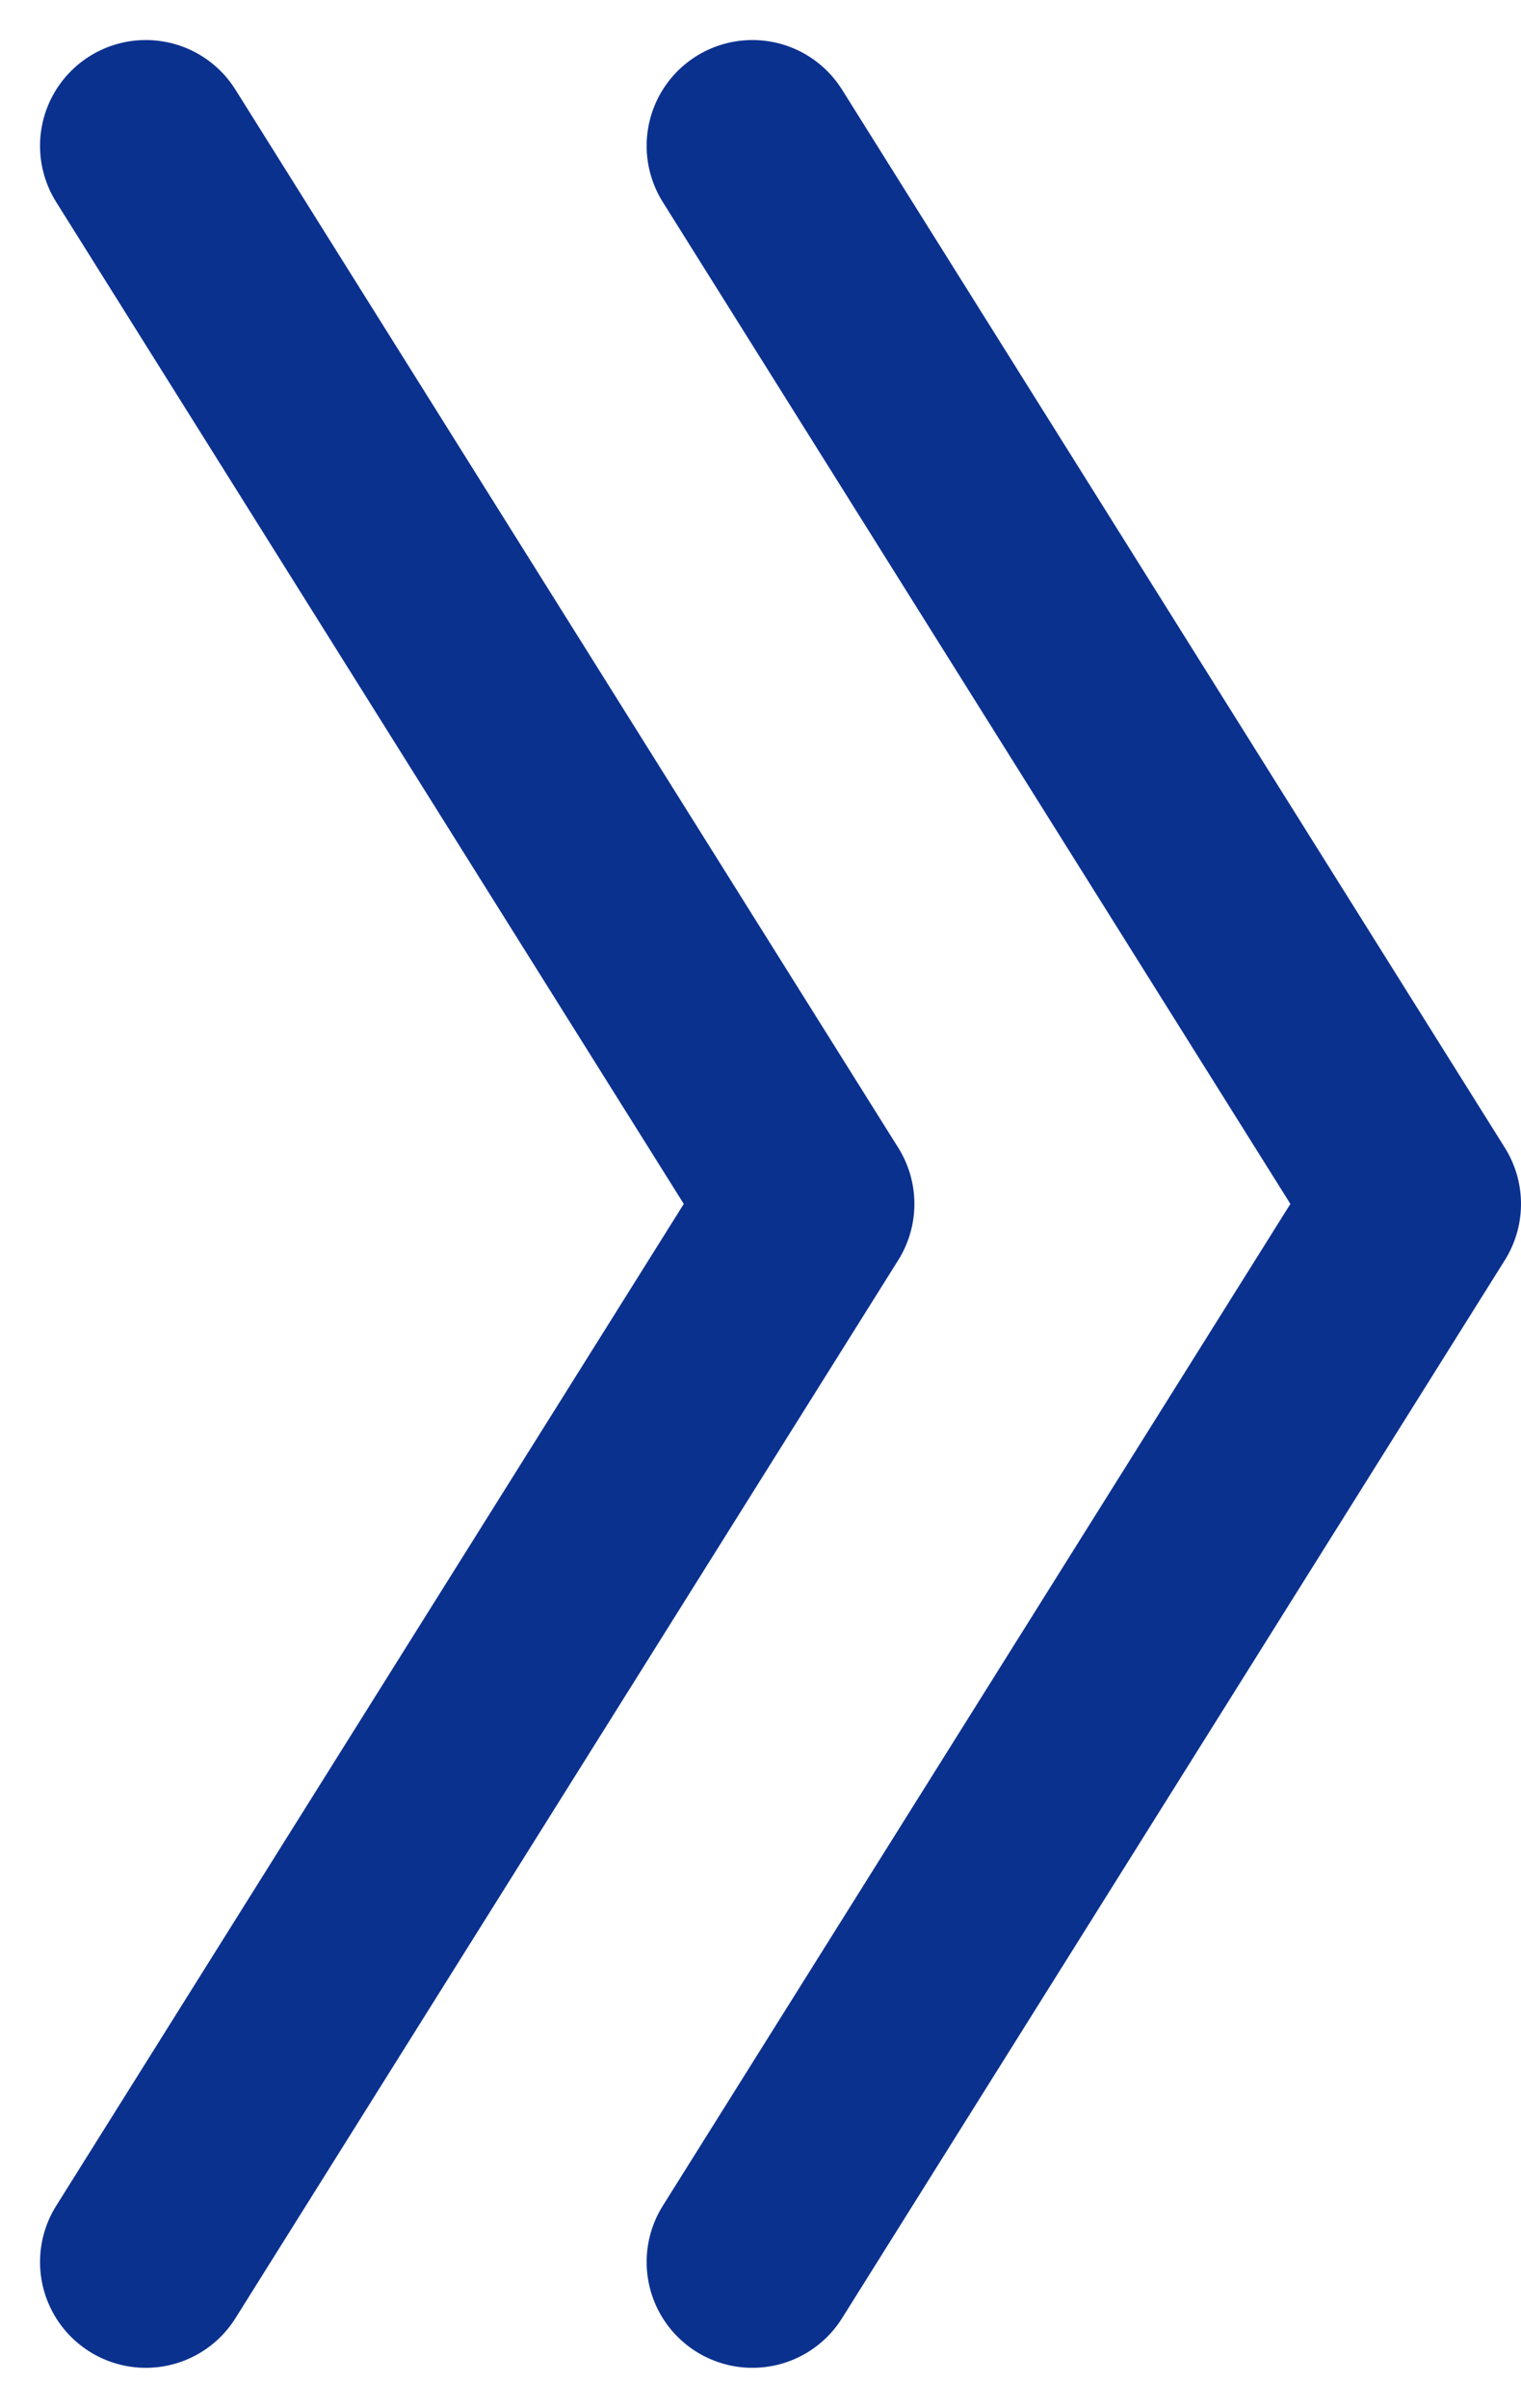 <svg xmlns="http://www.w3.org/2000/svg" width="35.946" height="56.892" viewBox="0 0 35.946 56.892">
  <g id="arrow" transform="translate(-3.554 60.446) rotate(-90)">
    <path id="Path_4413" data-name="Path 4413" d="M7,7,32,22.664,57,7" transform="translate(0 0)" fill="none" stroke="#0b318f" stroke-linecap="round" stroke-linejoin="round" stroke-width="5"/>
    <path id="Path_4414" data-name="Path 4414" d="M7,13,32,28.664,57,13" transform="translate(0 8.336)" fill="none" stroke="#0b318f" stroke-linecap="round" stroke-linejoin="round" stroke-width="5"/>
  </g>
</svg>
